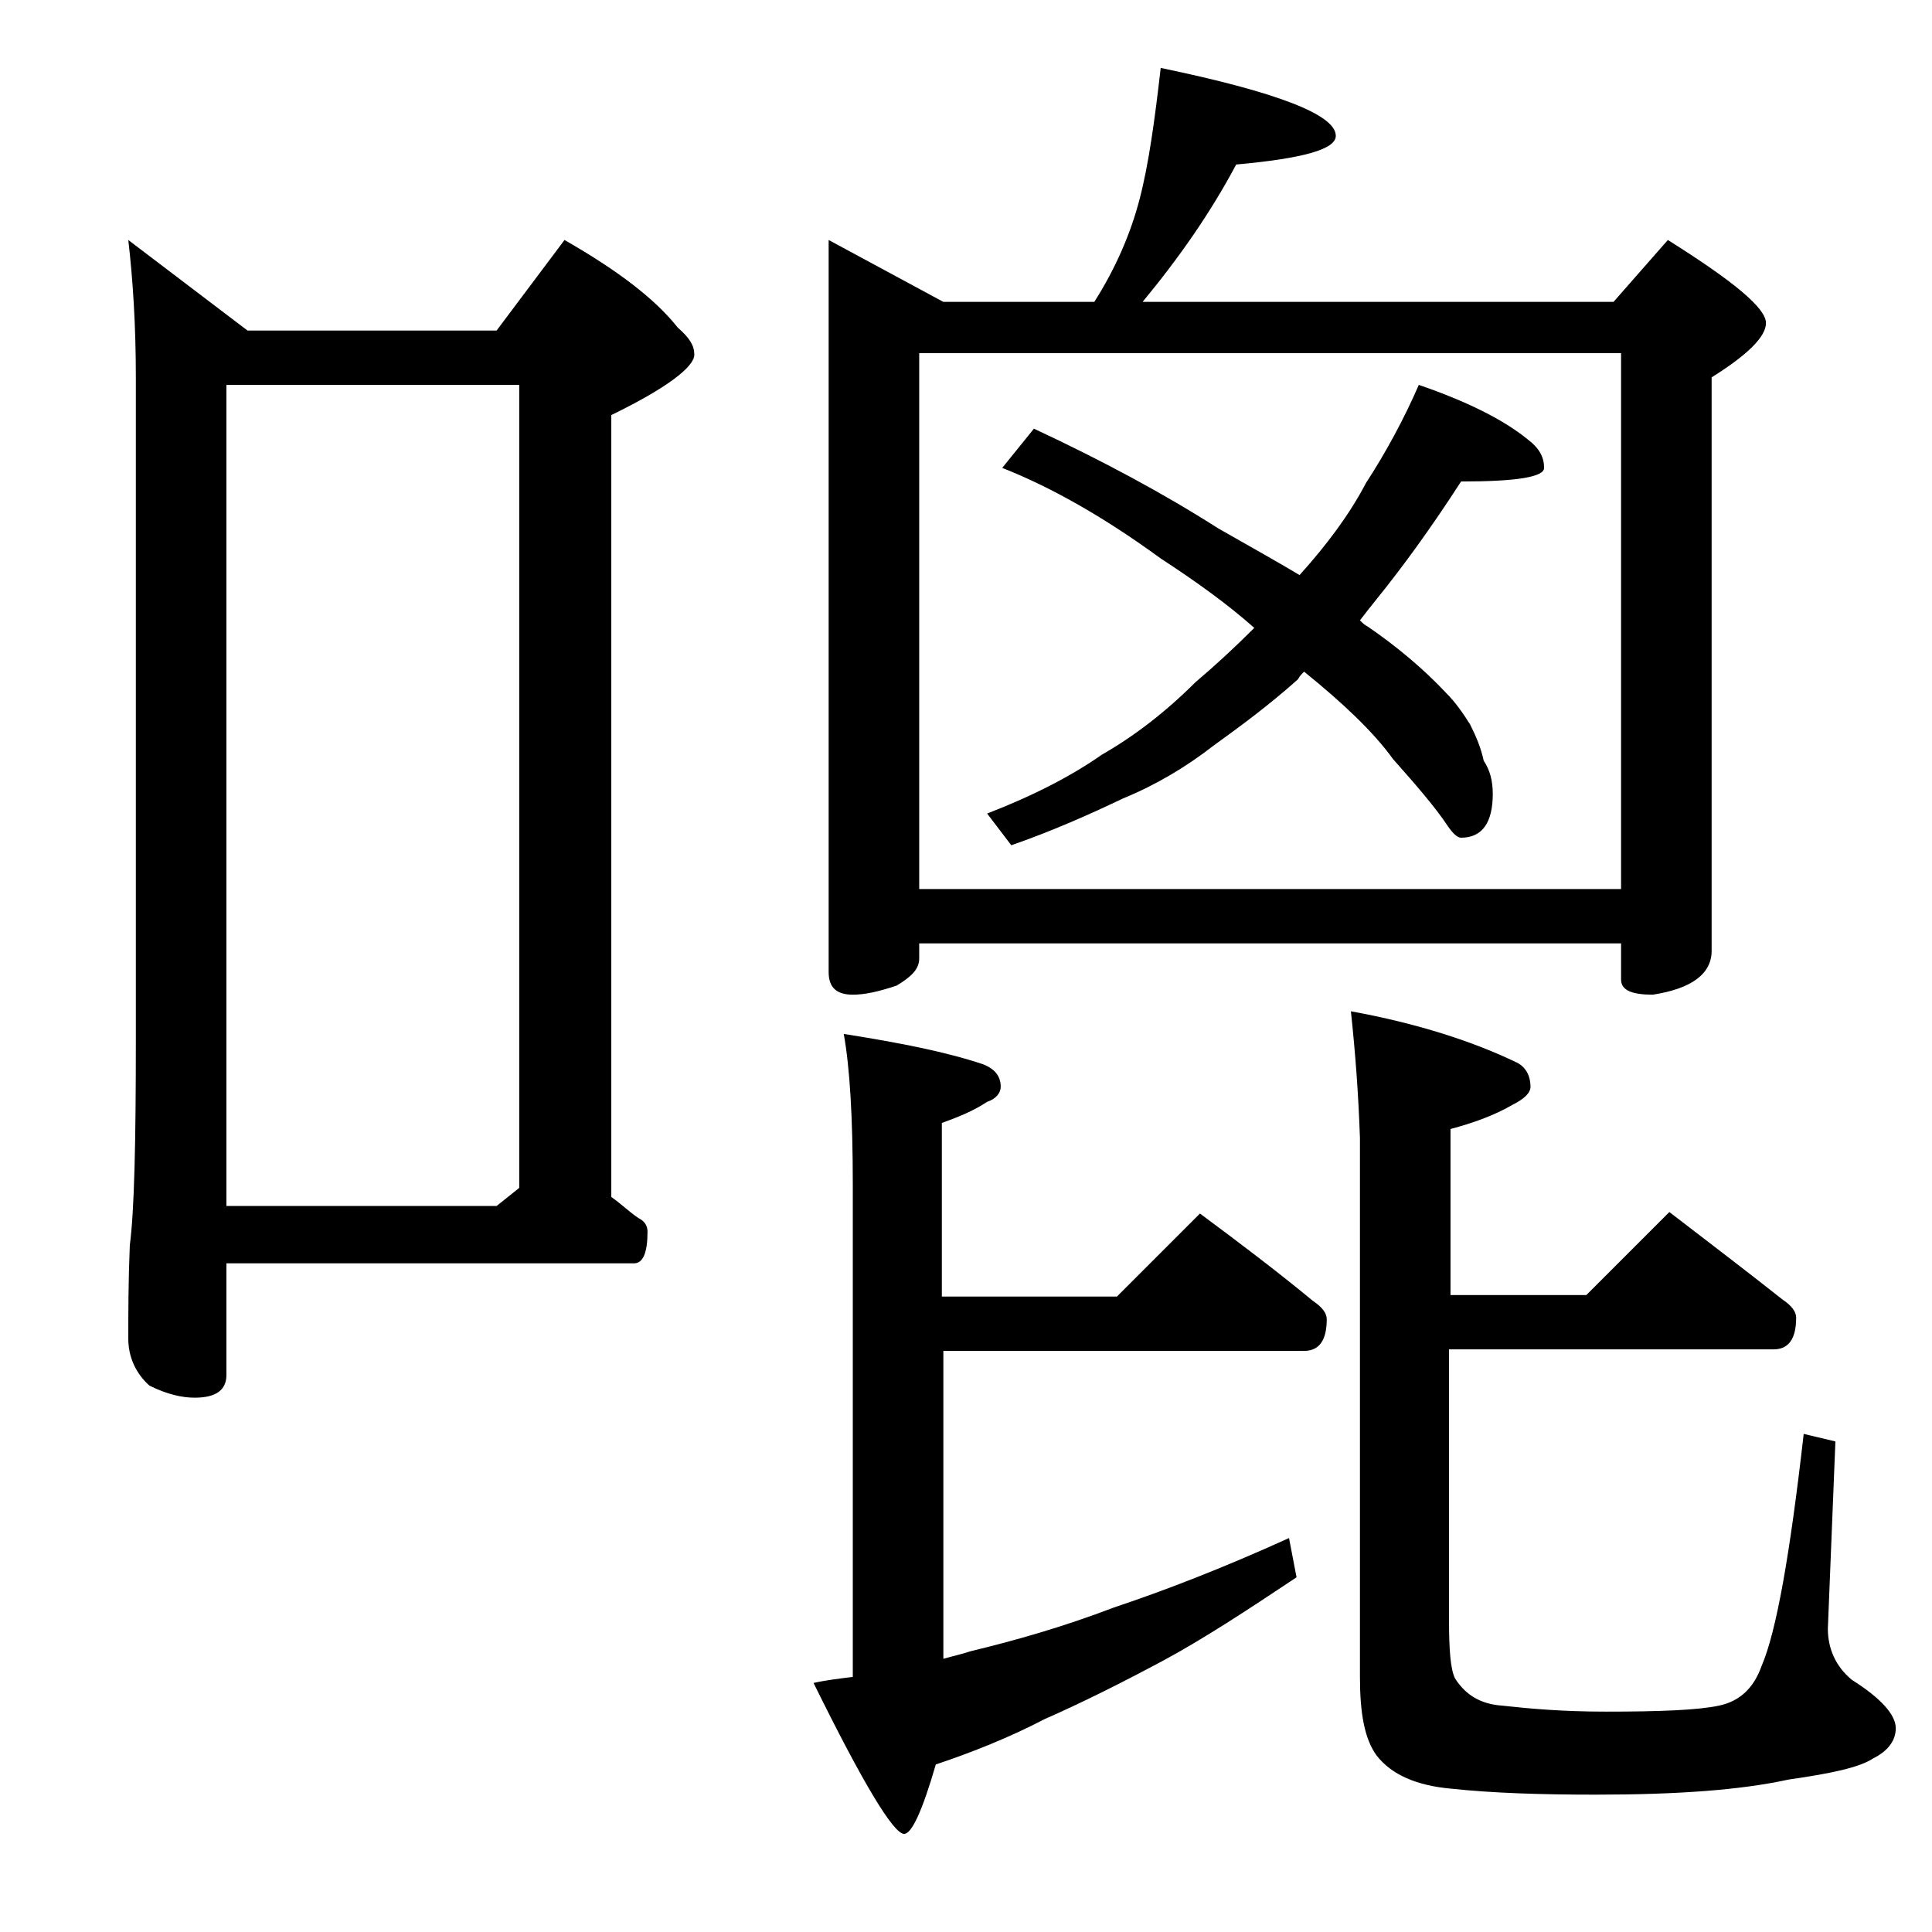 <?xml version="1.0" encoding="utf-8"?>
<!-- Generator: Adobe Illustrator 18.0.0, SVG Export Plug-In . SVG Version: 6.00 Build 0)  -->
<!DOCTYPE svg PUBLIC "-//W3C//DTD SVG 1.1//EN" "http://www.w3.org/Graphics/SVG/1.1/DTD/svg11.dtd">
<svg version="1.1" id="Layer_1" xmlns="http://www.w3.org/2000/svg" xmlns:xlink="http://www.w3.org/1999/xlink" x="0px" y="0px"
	 viewBox="0 0 128 128" enable-background="new 0 0 128 128" xml:space="preserve">
<path d="M8.5,15.9l7.9,6h16.5l4.5-6c3.5,2,6,3.9,7.5,5.8c0.8,0.7,1.1,1.2,1.1,1.8c0,0.8-1.8,2.2-5.5,4v51.8c0.7,0.5,1.2,1,1.8,1.4
	c0.4,0.2,0.6,0.5,0.6,0.9c0,1.4-0.3,2.1-0.9,2.1H15v7.4c0,1-0.7,1.5-2.1,1.5c-0.8,0-1.8-0.2-3-0.8c-0.9-0.8-1.4-1.9-1.4-3.1
	c0-1.7,0-3.8,0.1-6.2C8.9,80.2,9,75.7,9,68.9V25C9,21.5,8.8,18.5,8.5,15.9z M15,79.9h17.9l1.5-1.2V25.5H15V79.9z M55.9,68.5
	c3.8,0.6,6.8,1.2,9.2,2c0.8,0.3,1.2,0.8,1.2,1.5c0,0.4-0.3,0.8-0.9,1c-0.9,0.6-1.9,1-3,1.4v11.5H74l5.5-5.5c2.7,2,5.2,3.9,7.5,5.8
	c0.6,0.4,0.9,0.8,0.9,1.2c0,1.4-0.5,2.1-1.5,2.1H62.5v20.4c0.7-0.2,1.2-0.3,1.8-0.5c2.9-0.7,6.1-1.6,9.5-2.9
	c3.3-1.1,7.2-2.6,11.6-4.6l0.5,2.6c-3.3,2.2-6.2,4.1-8.8,5.5c-2.8,1.5-5.4,2.8-7.9,3.9c-2.3,1.2-4.8,2.2-7.2,3
	c-0.9,3.1-1.6,4.6-2.1,4.6c-0.7,0-2.7-3.3-6-10c0.9-0.2,1.8-0.3,2.6-0.4V78.5C56.5,74,56.3,70.7,55.9,68.5z M76.9,4.5
	C84.6,6.1,88.5,7.6,88.5,9c0,0.9-2.2,1.5-6.6,1.9c-1.7,3.2-3.8,6.2-6.2,9.1h31.2l3.6-4.1c4.3,2.7,6.5,4.5,6.5,5.5
	c0,0.9-1.2,2.1-3.6,3.6v38c0,1.5-1.3,2.5-3.9,2.9c-1.4,0-2.1-0.3-2.1-1v-2.4H60.9v1c0,0.7-0.5,1.2-1.5,1.8c-1.2,0.4-2.1,0.6-2.9,0.6
	c-1.1,0-1.6-0.5-1.6-1.5V15.9l7.6,4.1h10c1.4-2.2,2.4-4.5,3-6.8C76.1,10.9,76.5,8,76.9,4.5z M60.9,58.9h46.5V23.4H60.9V58.9z
	 M94,25.5c3.2,1.1,5.6,2.3,7.2,3.6c0.8,0.6,1.1,1.2,1.1,1.9c0,0.6-1.8,0.9-5.5,0.9c-2,3.1-3.9,5.7-5.6,7.8c-0.4,0.5-0.8,1-1.1,1.4
	c0.2,0.2,0.3,0.3,0.5,0.4c1.9,1.3,3.7,2.8,5.2,4.4c0.6,0.6,1.1,1.3,1.6,2.1c0.4,0.8,0.7,1.5,0.9,2.4c0.4,0.6,0.6,1.3,0.6,2.2
	c0,1.9-0.7,2.9-2.1,2.9c-0.2,0-0.5-0.2-0.9-0.8c-0.8-1.2-2-2.6-3.6-4.4c-1.3-1.8-3.3-3.7-5.9-5.8c-0.2,0.2-0.3,0.3-0.4,0.5
	c-1.9,1.7-3.8,3.1-5.6,4.4c-1.8,1.4-3.8,2.6-6,3.5C72.1,54,69.6,55.1,67,56l-1.6-2.1c3.1-1.2,5.6-2.5,7.6-3.9
	c2.1-1.2,4.2-2.8,6.2-4.8c1.3-1.1,2.6-2.3,3.9-3.6c-1.8-1.6-3.9-3.1-6.2-4.6c-3.7-2.7-7.2-4.7-10.5-6l2.1-2.6
	c4.5,2.1,8.6,4.3,12.2,6.6c2.1,1.2,3.9,2.2,5.4,3.1c1.8-2,3.3-4,4.4-6.1C91.8,30,93,27.8,94,25.5z M89.5,67c4.4,0.8,8.1,2,11,3.4
	c0.6,0.3,0.9,0.9,0.9,1.6c0,0.4-0.4,0.8-1.2,1.2c-1.2,0.7-2.6,1.2-4.1,1.6v11h9l5.5-5.5c2.6,2,5.1,3.9,7.5,5.8
	c0.6,0.4,0.9,0.8,0.9,1.2c0,1.4-0.5,2.1-1.5,2.1H96v17.9c0,2,0.1,3.3,0.4,3.9c0.7,1.1,1.7,1.7,3.1,1.8c1.8,0.2,4,0.4,6.9,0.4
	c3.6,0,6.1-0.1,7.5-0.4c1.4-0.3,2.3-1.2,2.8-2.6c1-2.3,1.9-7.5,2.8-15.4l2.1,0.5l-0.5,12.4c0,1.3,0.5,2.5,1.6,3.4
	c1.9,1.2,2.9,2.3,2.9,3.2c0,0.8-0.5,1.5-1.5,2c-0.9,0.6-2.8,1-5.6,1.4c-3.2,0.7-7.4,1-12.8,1c-3.6,0-6.8-0.1-9.6-0.4
	c-2.2-0.2-3.9-0.9-4.9-2.2c-0.8-1.1-1.1-2.8-1.1-5.2V75.4C90,72.5,89.8,69.8,89.5,67z"/>
</svg>
